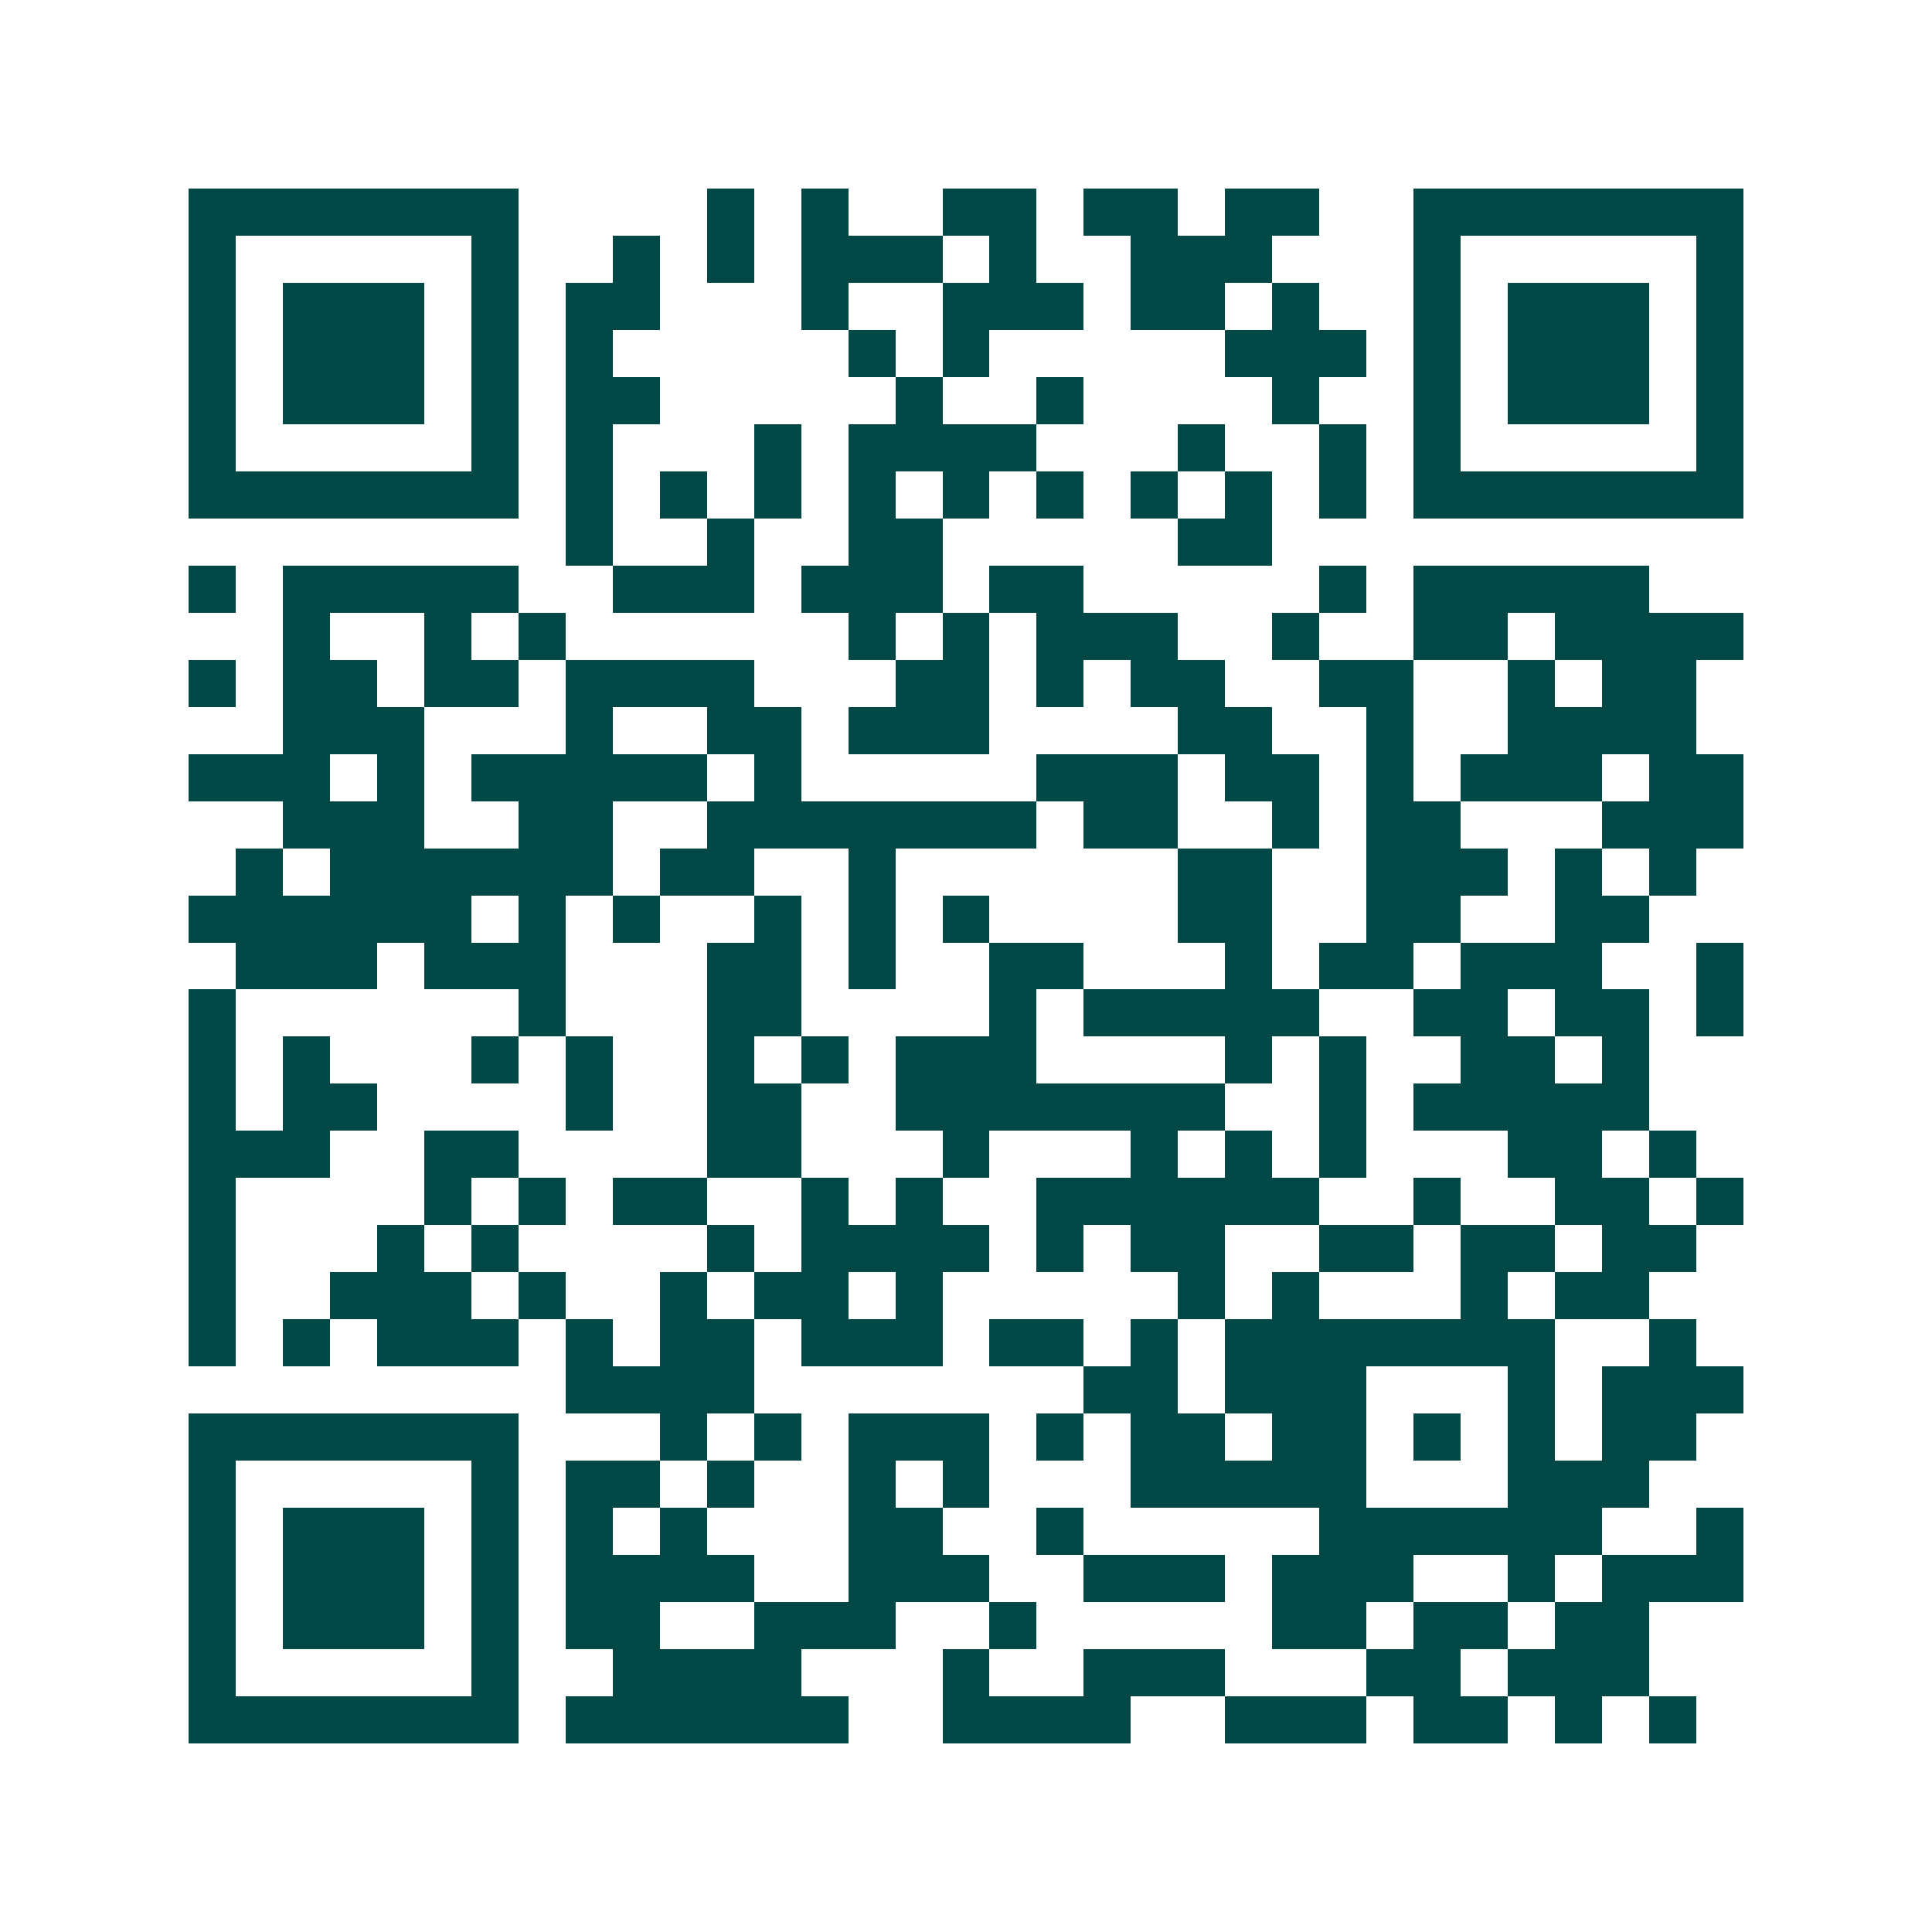 <svg xmlns="http://www.w3.org/2000/svg" width="200" height="200" viewBox="0 0 41 41" shape-rendering="crispEdges"><path fill="#ffffff" d="M0 0h41v41H0z"/><path stroke="#014847" d="M4 4.5h7m4 0h1m1 0h1m2 0h2m1 0h2m1 0h2m2 0h7M4 5.5h1m5 0h1m2 0h1m1 0h1m1 0h3m1 0h1m2 0h3m3 0h1m5 0h1M4 6.5h1m1 0h3m1 0h1m1 0h2m3 0h1m2 0h3m1 0h2m1 0h1m2 0h1m1 0h3m1 0h1M4 7.5h1m1 0h3m1 0h1m1 0h1m5 0h1m1 0h1m5 0h3m1 0h1m1 0h3m1 0h1M4 8.5h1m1 0h3m1 0h1m1 0h2m5 0h1m2 0h1m4 0h1m2 0h1m1 0h3m1 0h1M4 9.5h1m5 0h1m1 0h1m3 0h1m1 0h4m3 0h1m2 0h1m1 0h1m5 0h1M4 10.5h7m1 0h1m1 0h1m1 0h1m1 0h1m1 0h1m1 0h1m1 0h1m1 0h1m1 0h1m1 0h7M12 11.5h1m2 0h1m2 0h2m5 0h2M4 12.5h1m1 0h5m2 0h3m1 0h3m1 0h2m5 0h1m1 0h5M6 13.5h1m2 0h1m1 0h1m6 0h1m1 0h1m1 0h3m2 0h1m2 0h2m1 0h4M4 14.5h1m1 0h2m1 0h2m1 0h4m3 0h2m1 0h1m1 0h2m2 0h2m2 0h1m1 0h2M6 15.5h3m3 0h1m2 0h2m1 0h3m4 0h2m2 0h1m2 0h4M4 16.5h3m1 0h1m1 0h5m1 0h1m5 0h3m1 0h2m1 0h1m1 0h3m1 0h2M6 17.5h3m2 0h2m2 0h7m1 0h2m2 0h1m1 0h2m3 0h3M5 18.5h1m1 0h6m1 0h2m2 0h1m6 0h2m2 0h3m1 0h1m1 0h1M4 19.5h6m1 0h1m1 0h1m2 0h1m1 0h1m1 0h1m4 0h2m2 0h2m2 0h2M5 20.5h3m1 0h3m3 0h2m1 0h1m2 0h2m3 0h1m1 0h2m1 0h3m2 0h1M4 21.5h1m6 0h1m3 0h2m4 0h1m1 0h5m2 0h2m1 0h2m1 0h1M4 22.5h1m1 0h1m3 0h1m1 0h1m2 0h1m1 0h1m1 0h3m4 0h1m1 0h1m2 0h2m1 0h1M4 23.5h1m1 0h2m4 0h1m2 0h2m2 0h7m2 0h1m1 0h5M4 24.5h3m2 0h2m4 0h2m3 0h1m3 0h1m1 0h1m1 0h1m3 0h2m1 0h1M4 25.5h1m4 0h1m1 0h1m1 0h2m2 0h1m1 0h1m2 0h6m2 0h1m2 0h2m1 0h1M4 26.5h1m3 0h1m1 0h1m4 0h1m1 0h4m1 0h1m1 0h2m2 0h2m1 0h2m1 0h2M4 27.5h1m2 0h3m1 0h1m2 0h1m1 0h2m1 0h1m5 0h1m1 0h1m3 0h1m1 0h2M4 28.5h1m1 0h1m1 0h3m1 0h1m1 0h2m1 0h3m1 0h2m1 0h1m1 0h7m2 0h1M12 29.5h4m7 0h2m1 0h3m3 0h1m1 0h3M4 30.5h7m3 0h1m1 0h1m1 0h3m1 0h1m1 0h2m1 0h2m1 0h1m1 0h1m1 0h2M4 31.5h1m5 0h1m1 0h2m1 0h1m2 0h1m1 0h1m3 0h5m3 0h3M4 32.5h1m1 0h3m1 0h1m1 0h1m1 0h1m3 0h2m2 0h1m5 0h6m2 0h1M4 33.5h1m1 0h3m1 0h1m1 0h4m2 0h3m2 0h3m1 0h3m2 0h1m1 0h3M4 34.5h1m1 0h3m1 0h1m1 0h2m2 0h3m2 0h1m5 0h2m1 0h2m1 0h2M4 35.5h1m5 0h1m2 0h4m3 0h1m2 0h3m3 0h2m1 0h3M4 36.5h7m1 0h6m2 0h4m2 0h3m1 0h2m1 0h1m1 0h1"/></svg>
